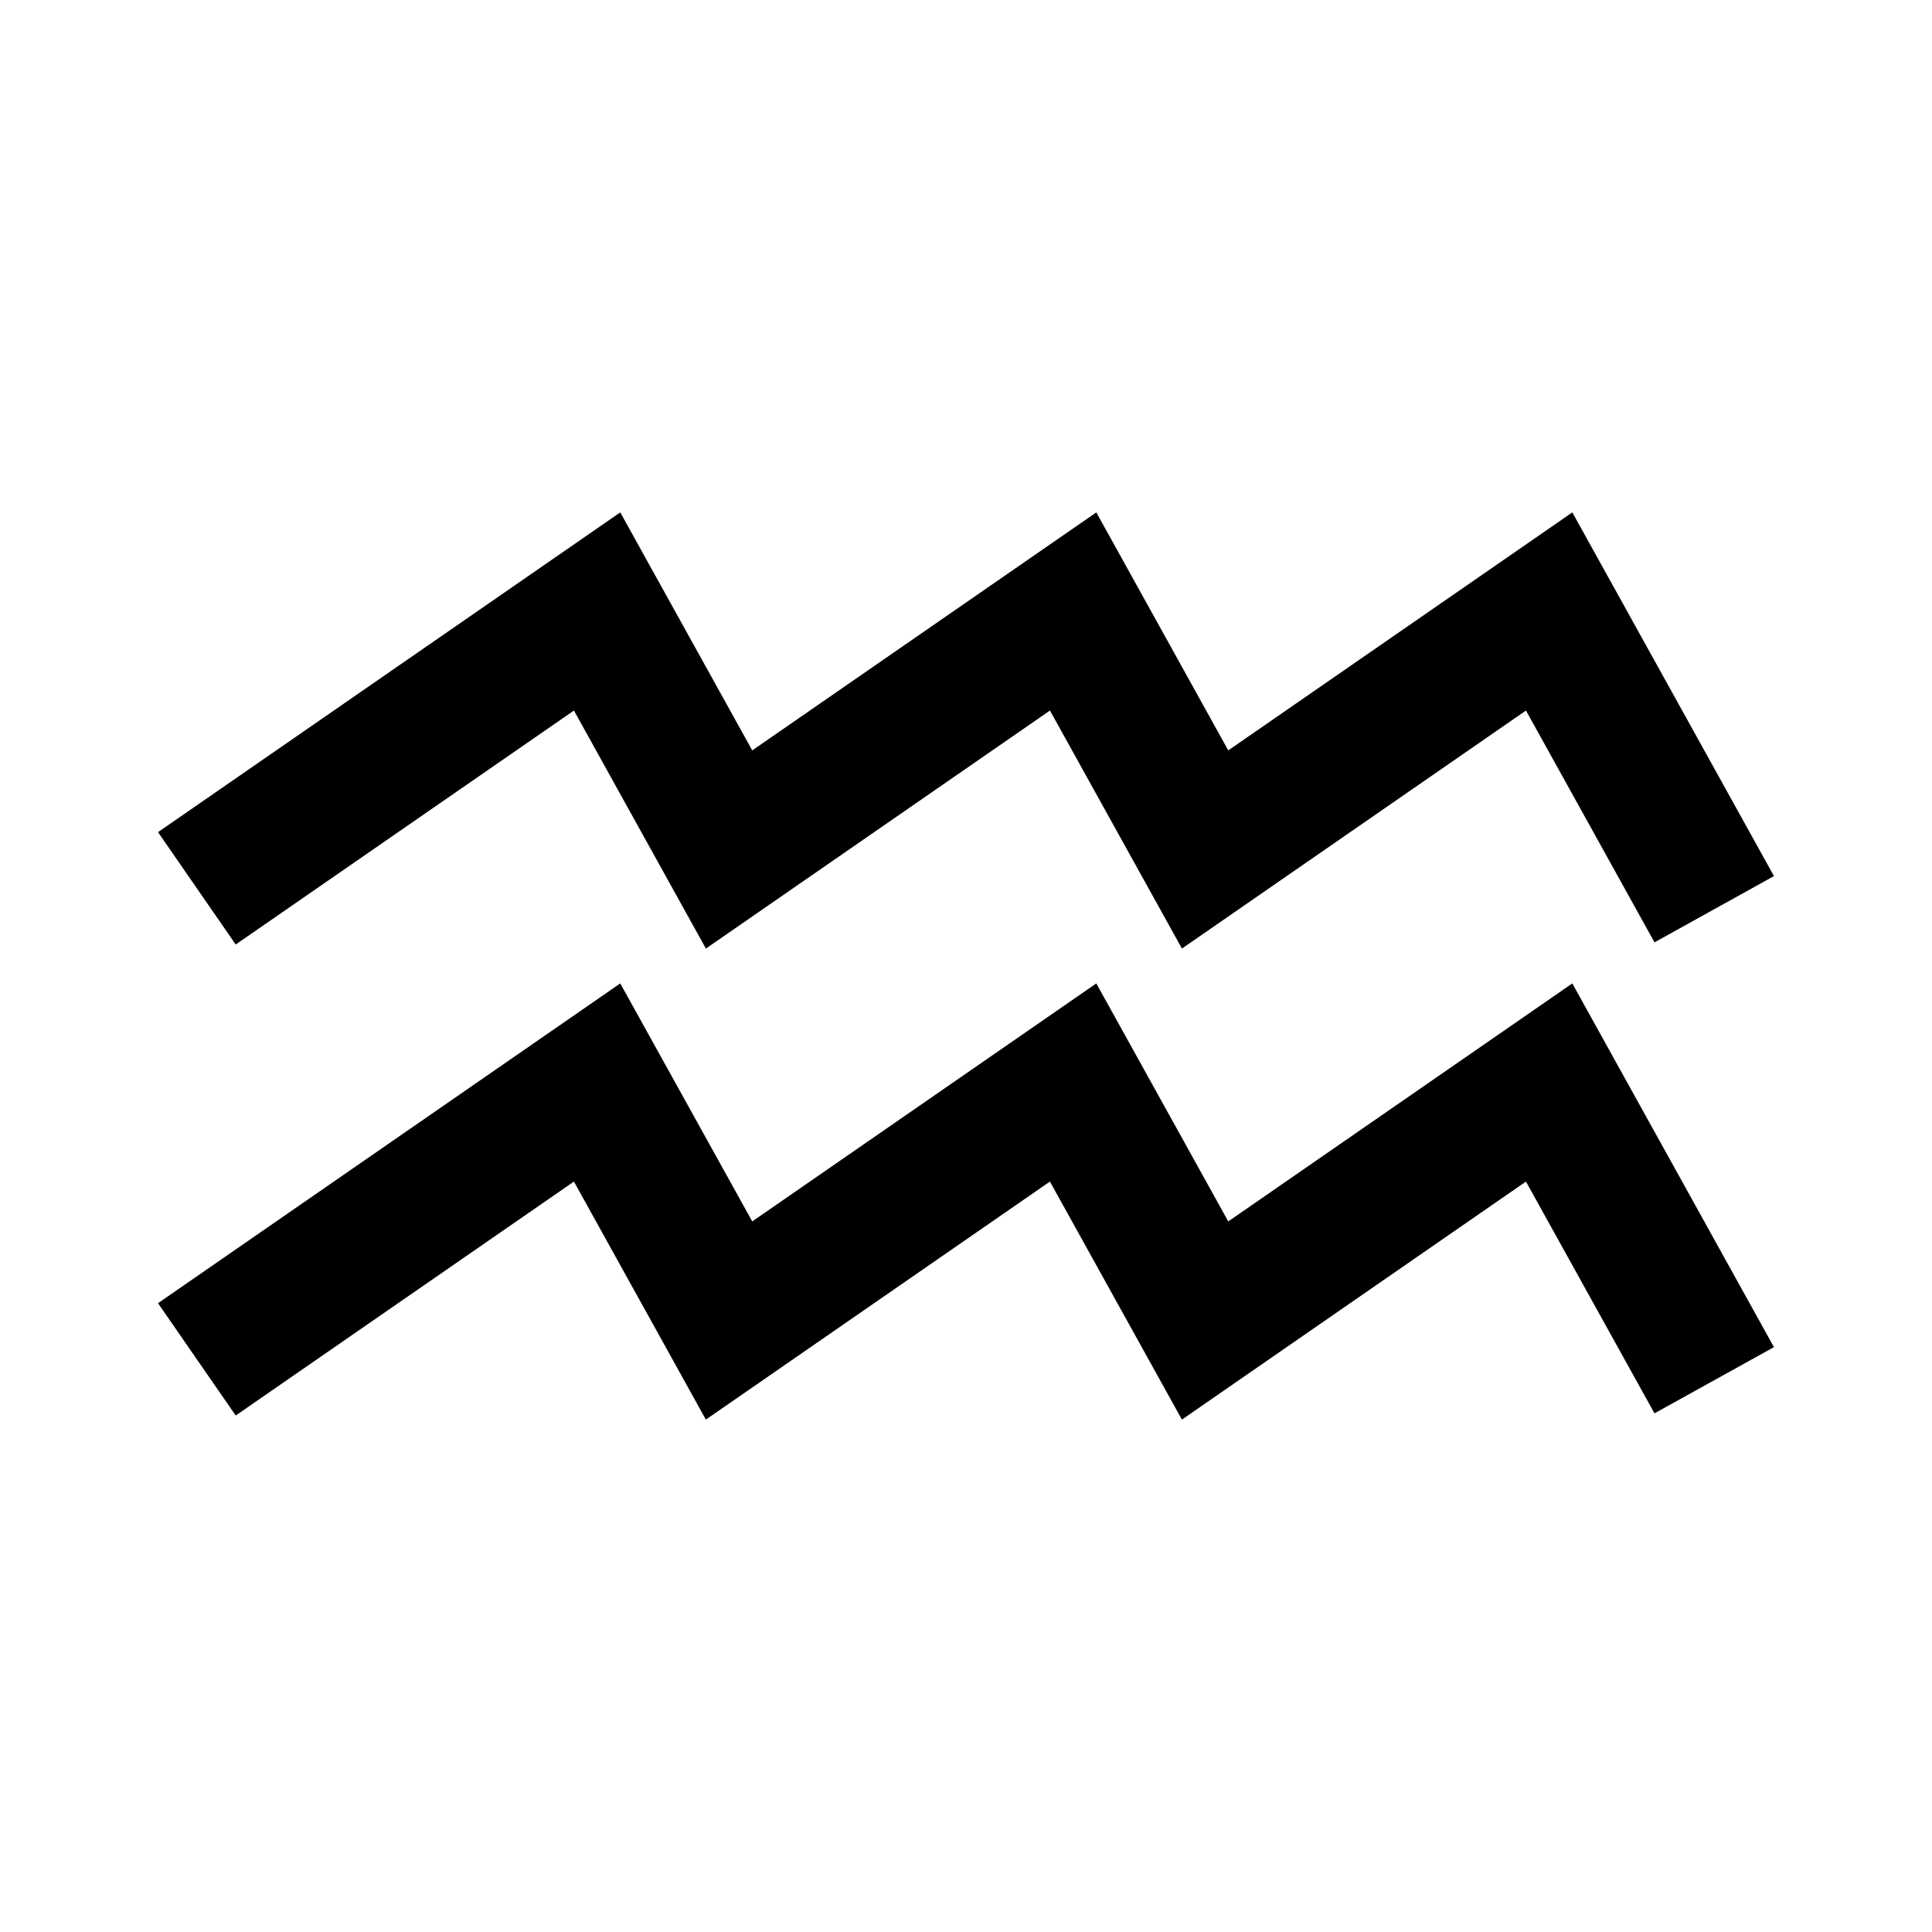 <?xml version="1.0" encoding="UTF-8"?>
<!-- Uploaded to: SVG Find, www.svgrepo.com, Generator: SVG Find Mixer Tools -->
<svg fill="#000000" width="800px" height="800px" version="1.1" viewBox="144 144 512 512" xmlns="http://www.w3.org/2000/svg">
 <g>
  <path d="m296.1 332.3 34.969 63.078 91.18-63.078 34.977 63.078 91.172-63.078 34.062 61.43 31.66-17.559-53.438-96.383-91.18 63.074-34.969-63.074-91.18 63.074-34.977-63.074-122.5 84.742 20.59 29.773z"/>
  <path d="m469.5 467.69-34.969-63.074-91.18 63.074-34.977-63.074-122.5 84.742 20.59 29.77 89.629-62 34.969 63.078 91.18-63.078 34.977 63.078 91.172-63.078 34.062 61.422 31.66-17.547-53.438-96.387z"/>
 </g>
</svg>